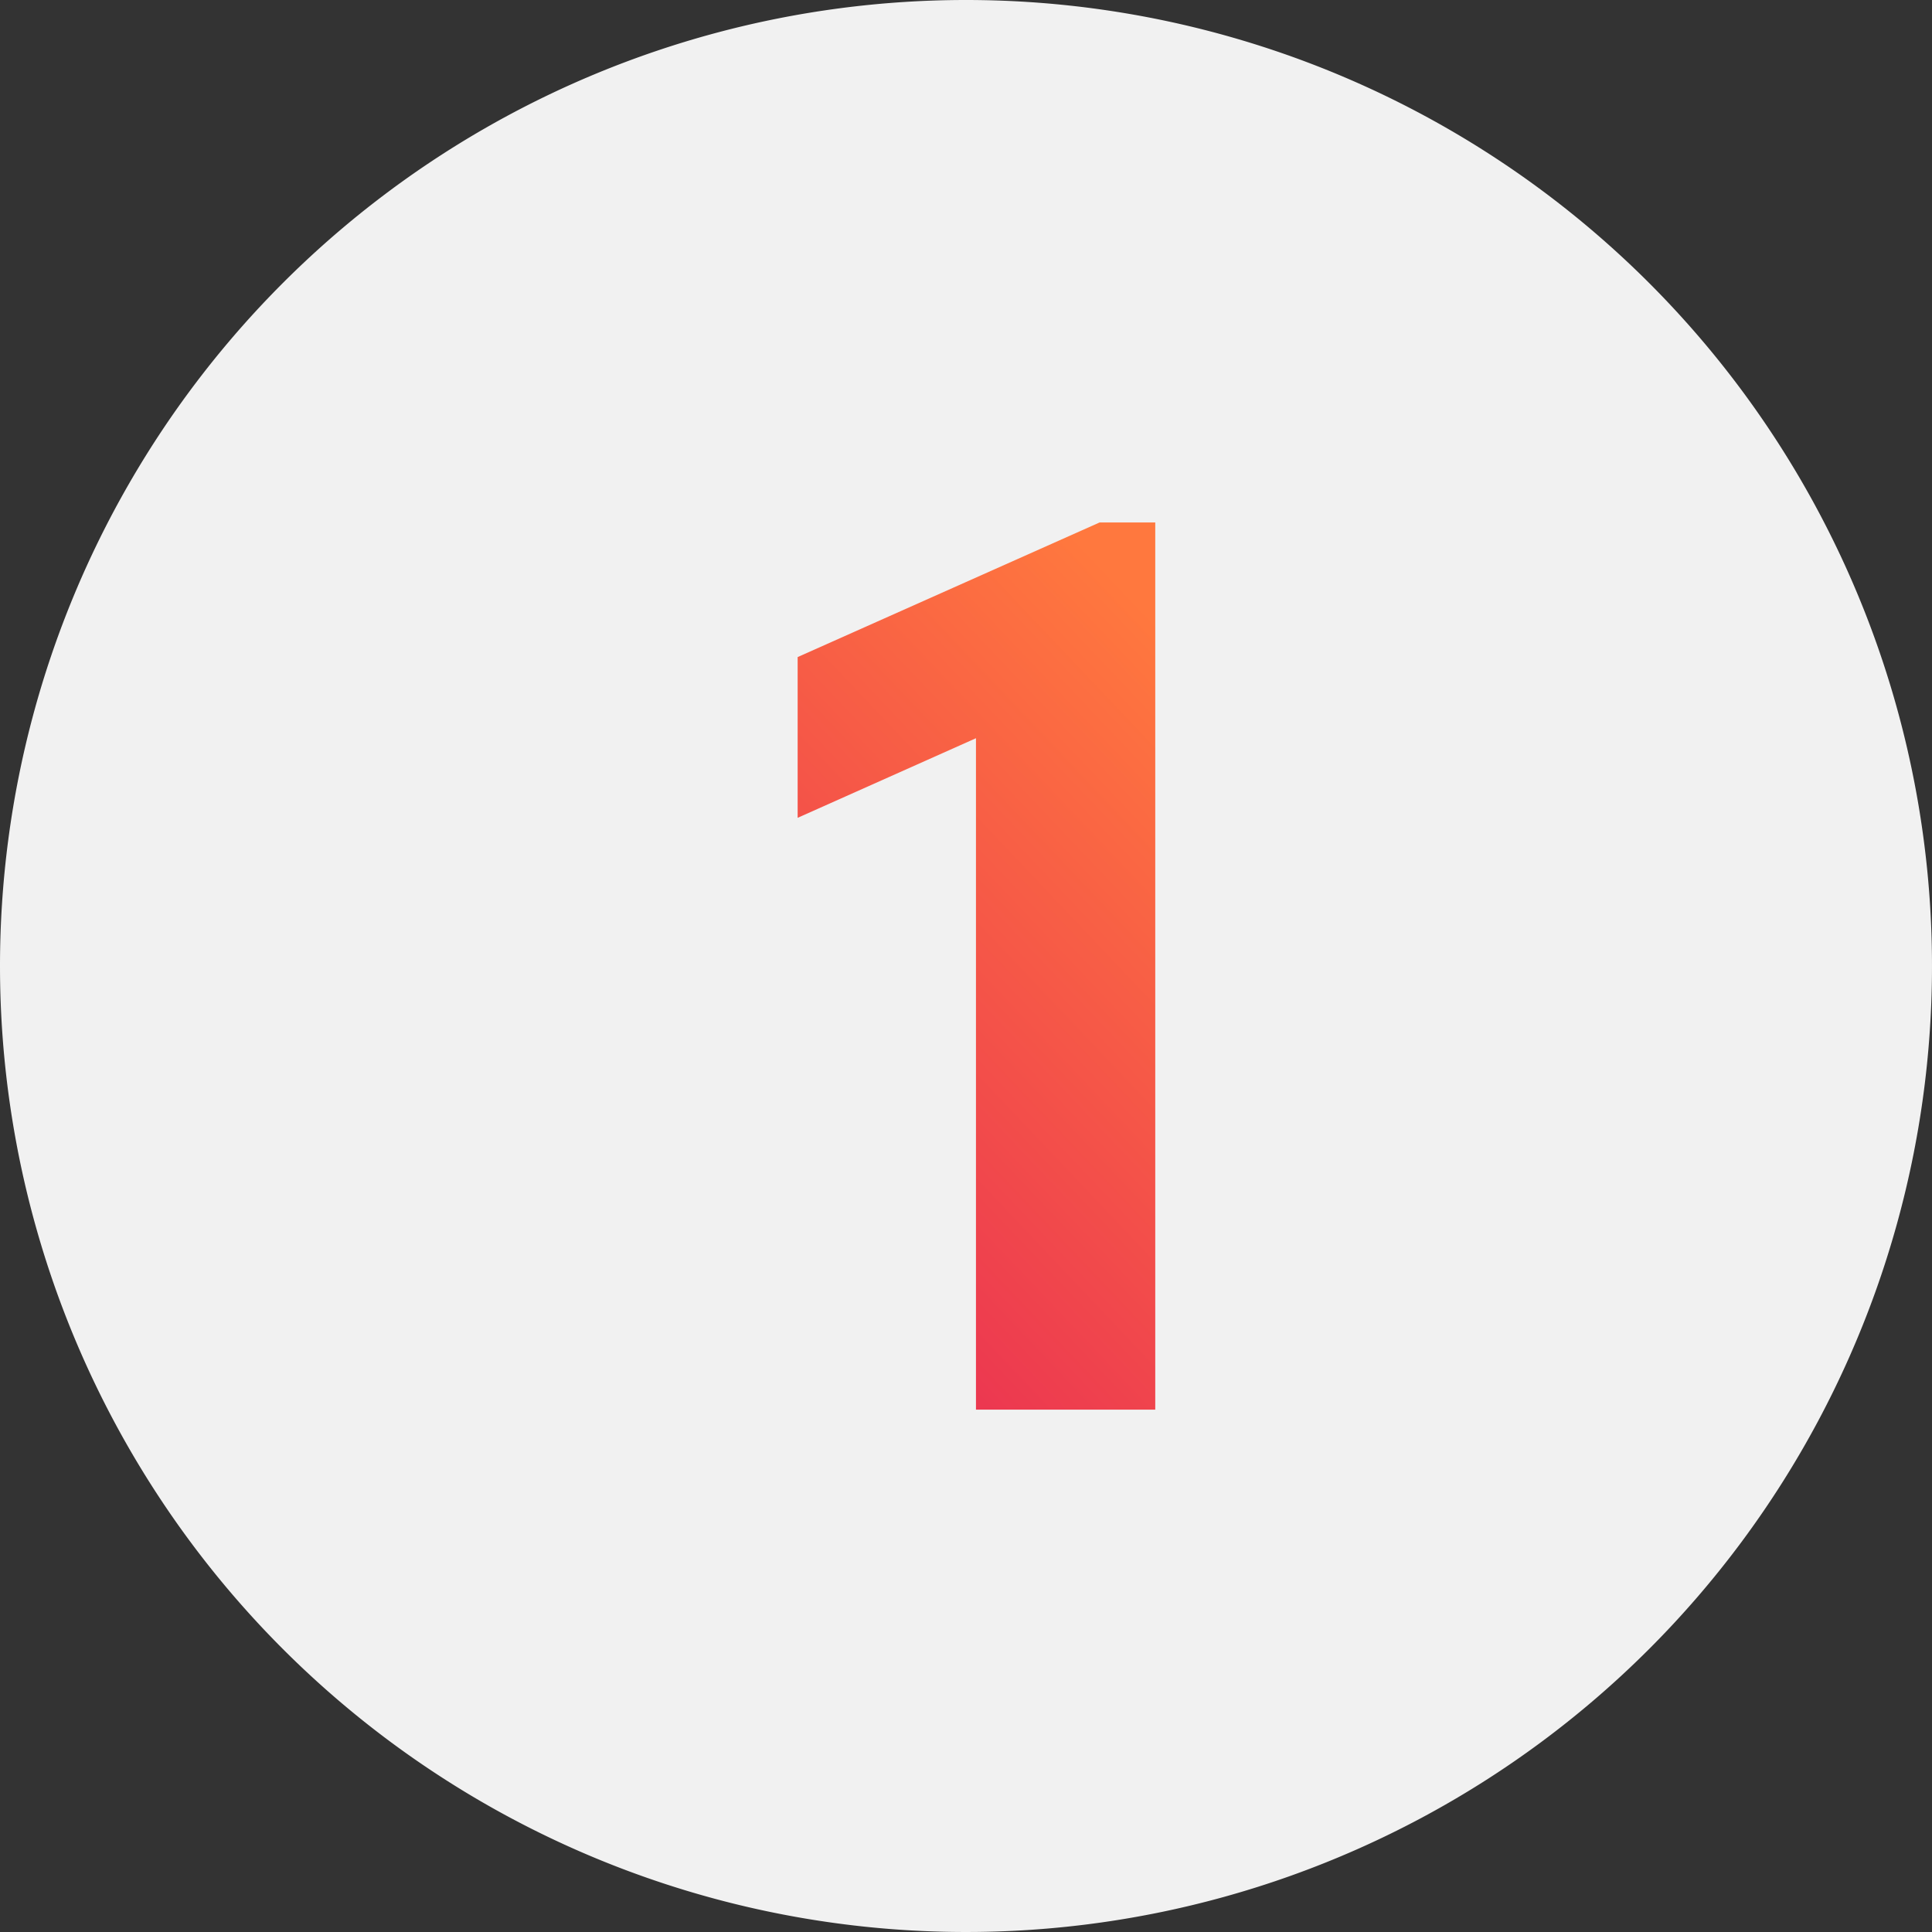 <svg id="_1" data-name="1" xmlns="http://www.w3.org/2000/svg" xmlns:xlink="http://www.w3.org/1999/xlink" width="50" height="50" viewBox="0 0 50 50">
  <rect x="0" y="0" width="50" height="50" fill="#333333" stroke="none"/>
  <defs>
    <linearGradient id="linear-gradient" x1="0.742" x2="0.18" y2="1.327" gradientUnits="objectBoundingBox">
      <stop offset="0" stop-color="#ff783e"/>
      <stop offset="1" stop-color="#e41c58"/>
    </linearGradient>
  </defs>
  <path id="Caminho_3078" data-name="Caminho 3078" d="M25,0h0A25,25,0,1,1,0,25,25,25,0,0,1,25,0" transform="translate(0)" fill="#f1f1f1"/>
  <path id="Caminho_3079" data-name="Caminho 3079" d="M31.5,15.816,23.685,19.3V23.46L28.3,21.4V38.776H32.94V15.816Z" transform="translate(-3.042 -2.295)" fill="url(#linear-gradient)"/>
</svg>
